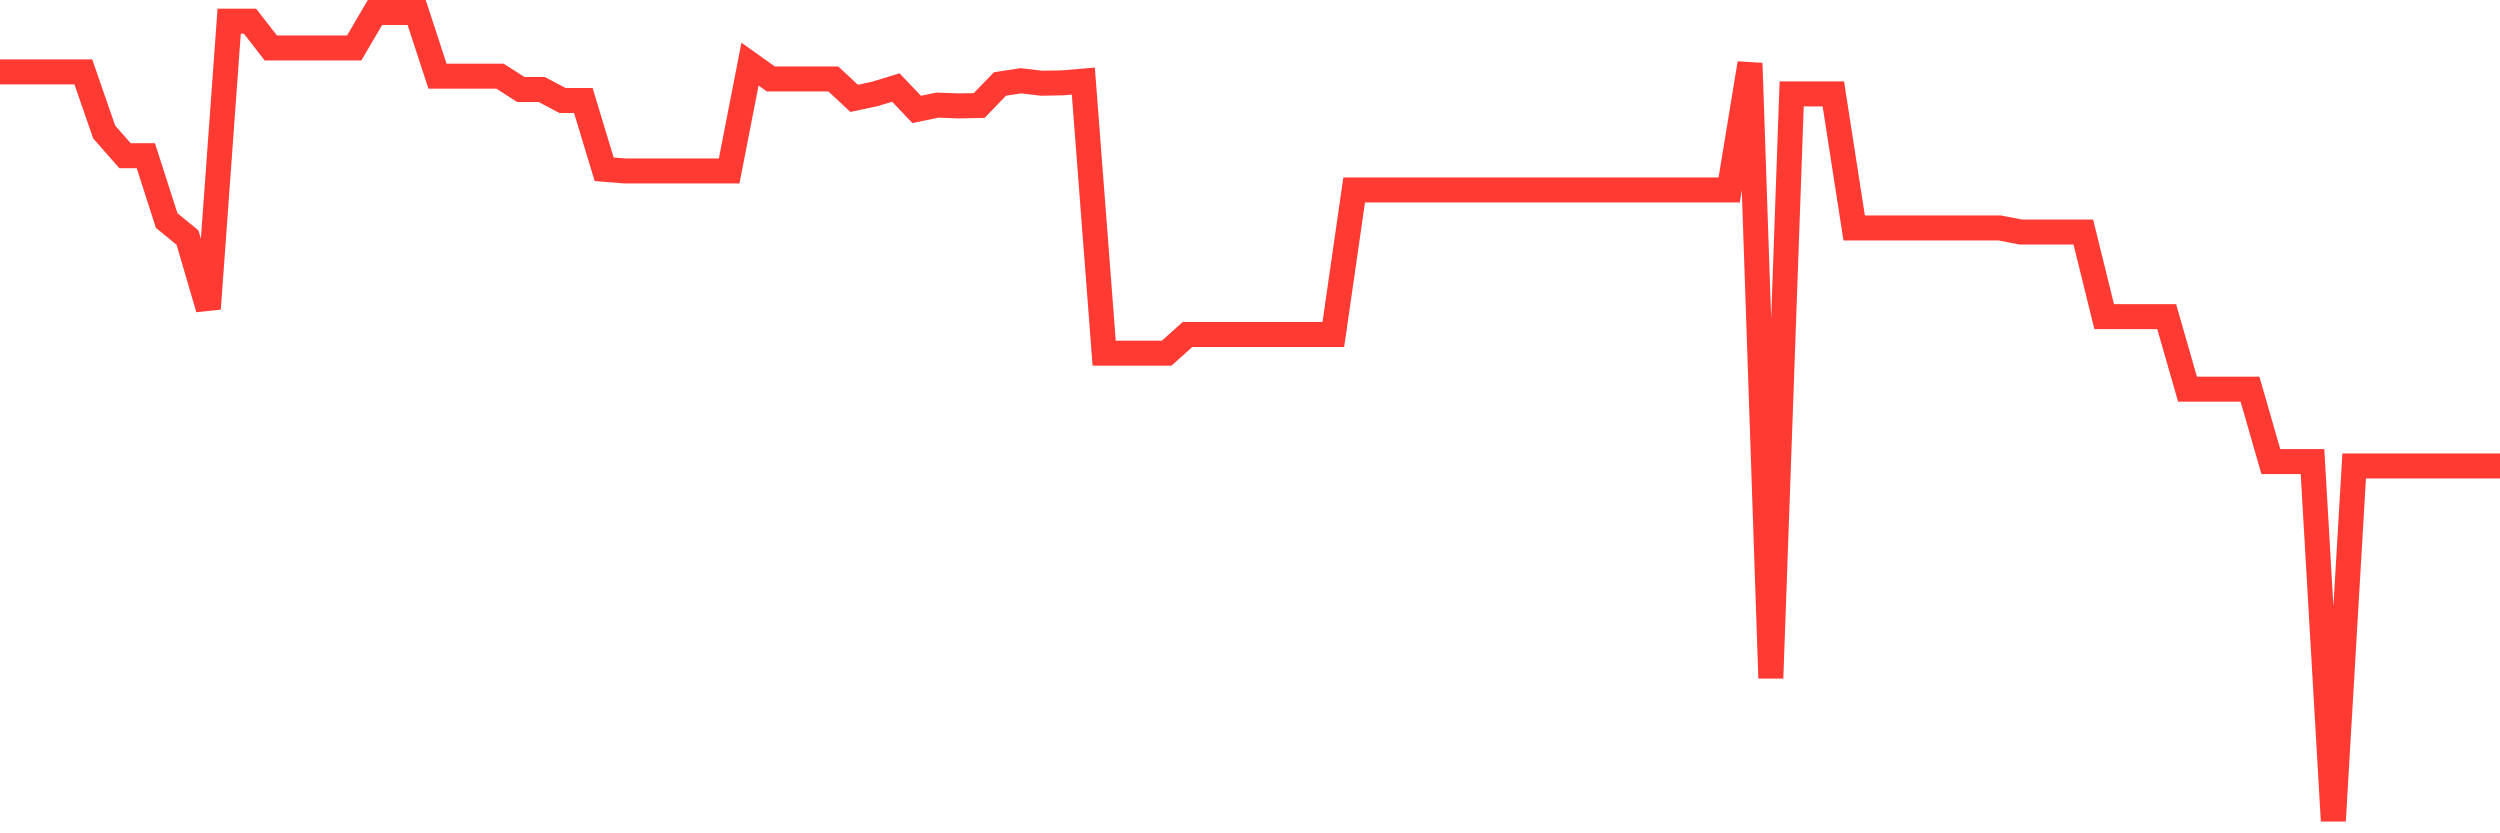 <svg
  xmlns="http://www.w3.org/2000/svg"
  xmlns:xlink="http://www.w3.org/1999/xlink"
  width="120"
  height="40"
  viewBox="0 0 120 40"
  preserveAspectRatio="none"
>
  <polyline
    points="0,3.451 1,3.451 2,3.451 3,3.451 4,3.451 5,6.336 6,7.474 7,7.474 8,10.585 9,11.404 10,14.819 11,1.017 12,1.017 13,2.303 14,2.303 15,2.303 16,2.303 17,2.303 18,0.6 19,0.6 20,0.6 21,3.657 22,3.657 23,3.657 24,3.657 25,4.295 26,4.295 27,4.824 28,4.824 29,8.126 30,8.205 31,8.205 32,8.205 33,8.205 34,8.205 35,8.205 36,3.078 37,3.789 38,3.789 39,3.789 40,3.789 41,4.721 42,4.506 43,4.201 44,5.251 45,5.045 46,5.084 47,5.065 48,4.03 49,3.877 50,3.995 51,3.976 52,3.892 53,16.953 54,16.953 55,16.953 56,16.953 57,16.055 58,16.055 59,16.055 60,16.055 61,16.055 62,16.055 63,16.055 64,16.055 65,9.118 66,9.118 67,9.118 68,9.118 69,9.118 70,9.118 71,9.118 72,9.118 73,9.118 74,9.118 75,9.118 76,9.118 77,9.118 78,9.118 79,9.118 80,9.118 81,9.118 82,9.118 83,9.118 84,3.038 85,32.551 86,4.506 87,4.506 88,4.506 89,10.943 90,10.943 91,10.943 92,10.943 93,10.943 94,10.943 95,10.943 96,10.943 97,11.139 98,11.139 99,11.139 100,11.139 101,15.197 102,15.197 103,15.197 104,15.197 105,18.68 106,18.68 107,18.68 108,18.68 109,22.154 110,22.154 111,22.154 112,39.4 113,22.365 114,22.365 115,22.365 116,22.365 117,22.365 118,22.365 119,22.365 120,22.365"
    fill="none"
    stroke="#ff3a33"
    stroke-width="1.2"
  >
  </polyline>
</svg>